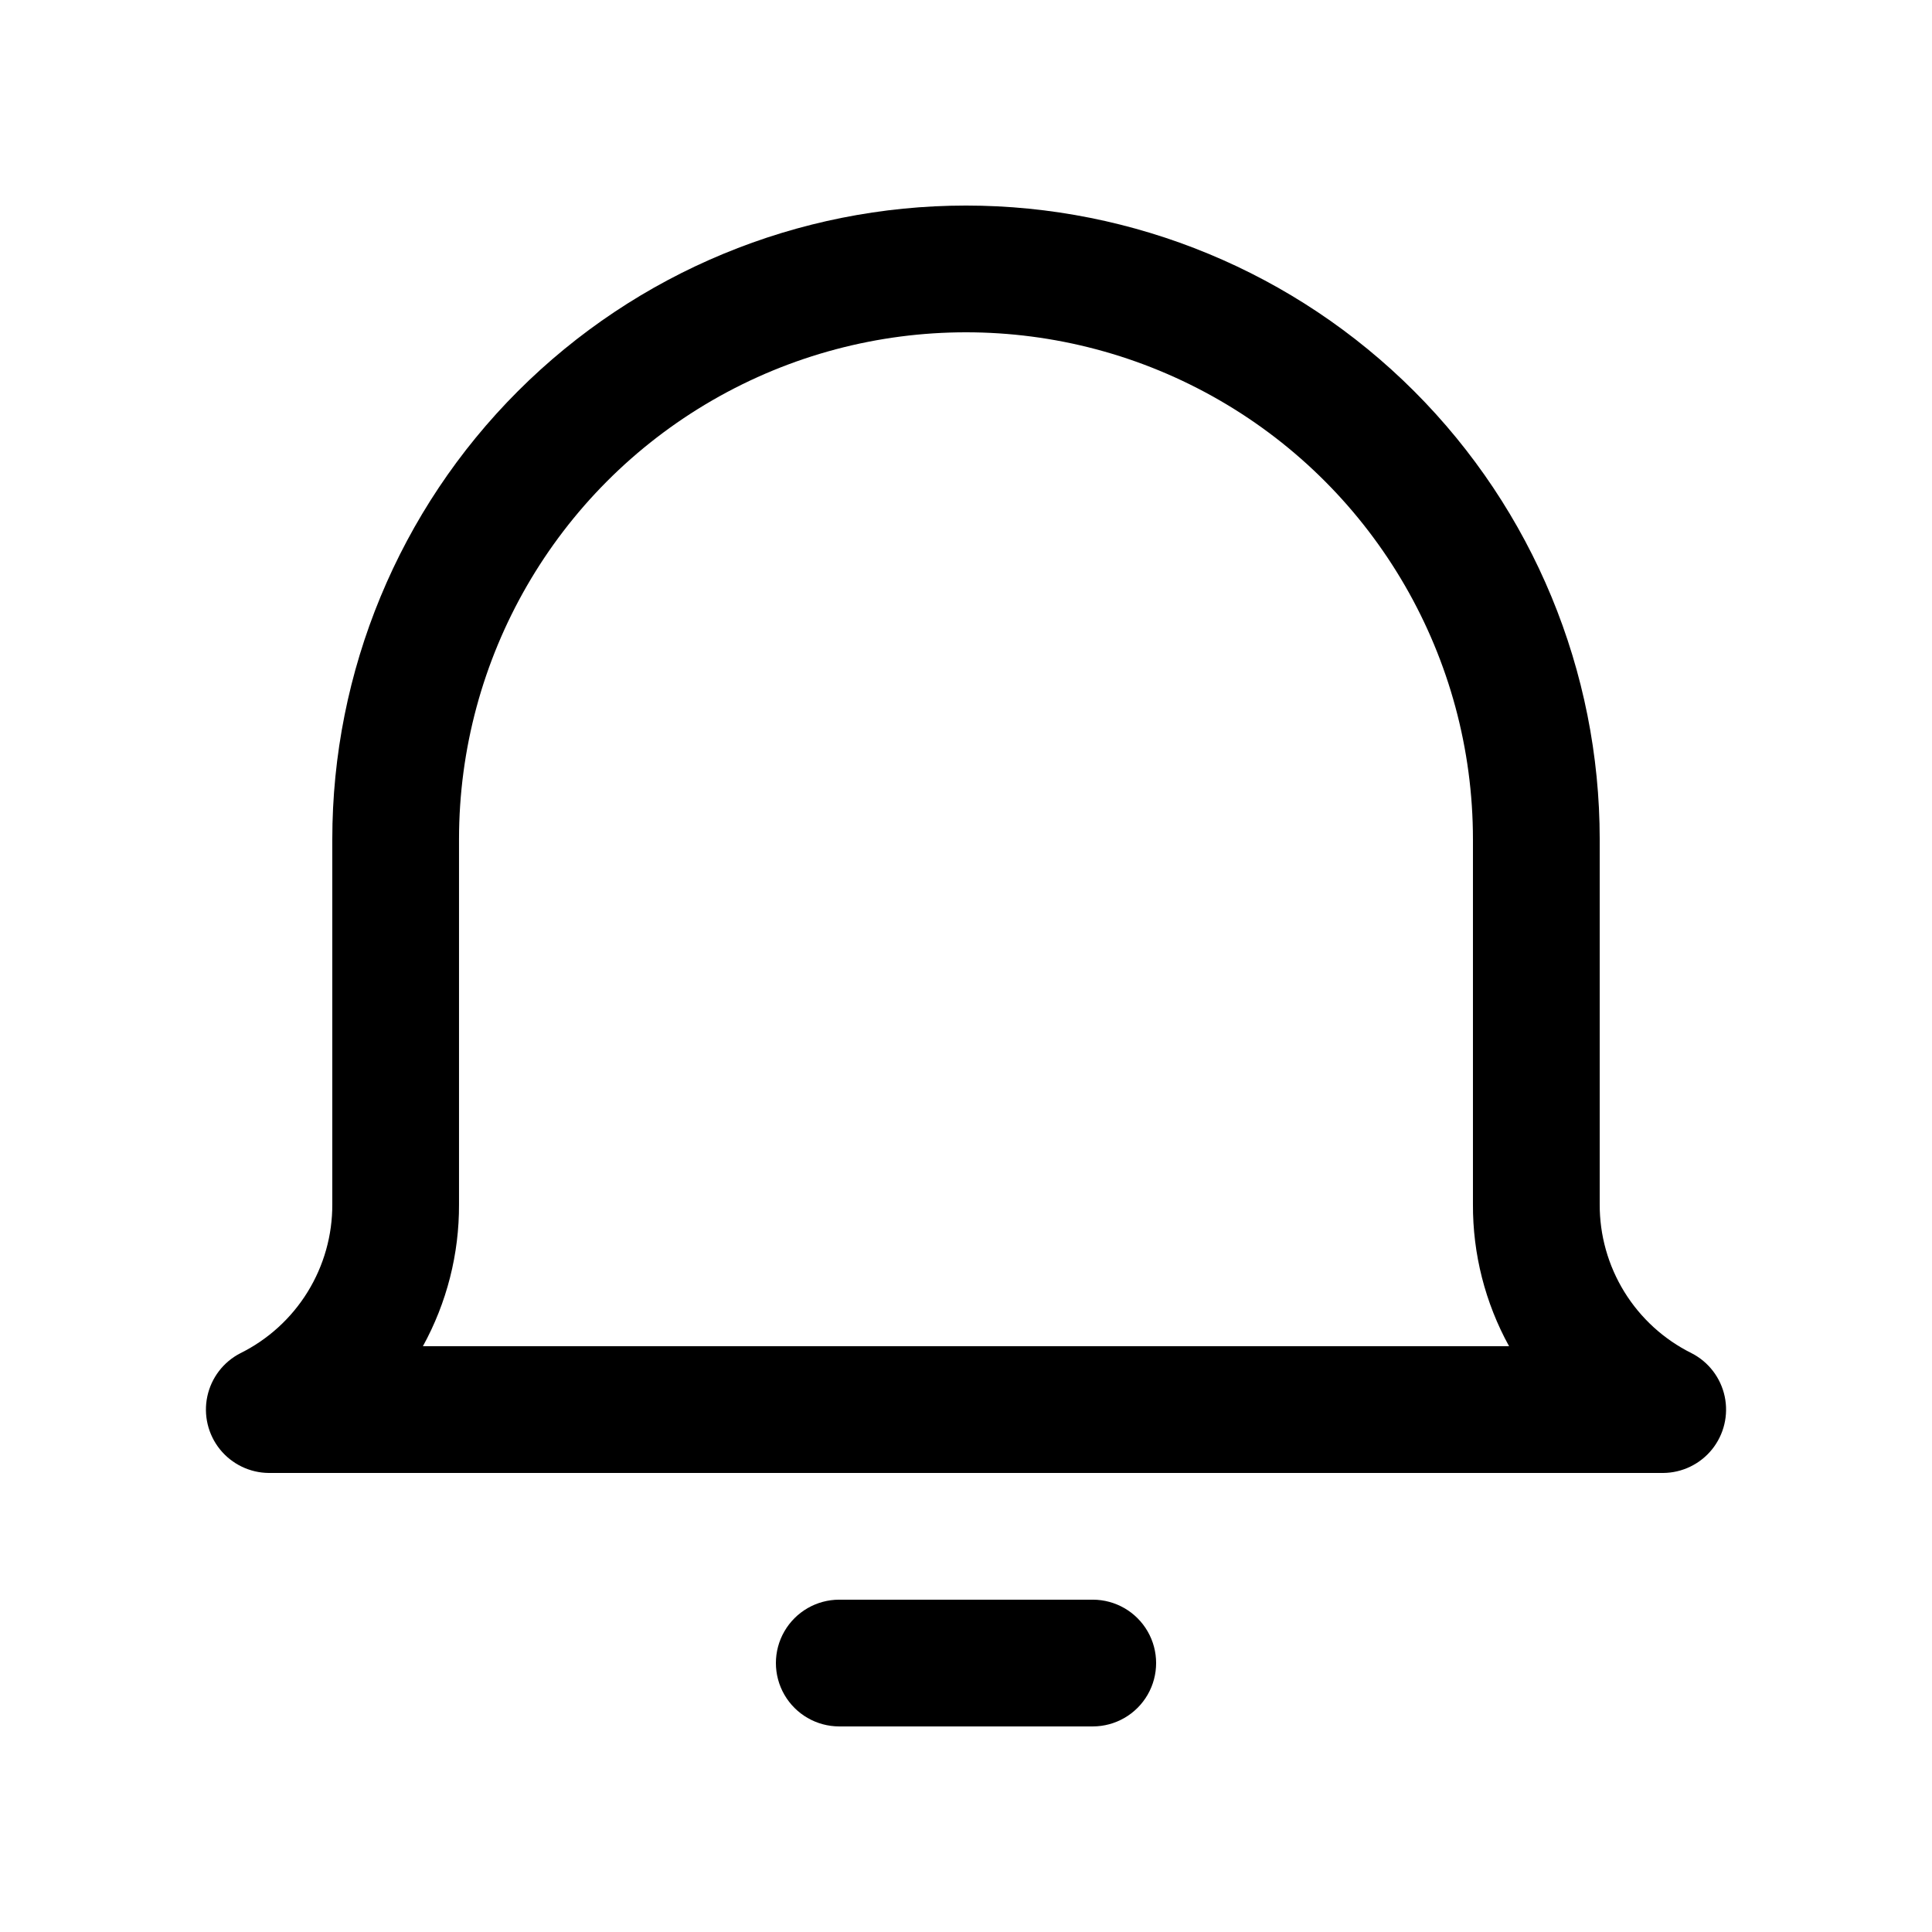 <?xml version="1.0" encoding="UTF-8"?>
<!-- Uploaded to: SVG Repo, www.svgrepo.com, Generator: SVG Repo Mixer Tools -->
<svg fill="#000000" width="800px" height="800px" version="1.1" viewBox="144 144 512 512" xmlns="http://www.w3.org/2000/svg">
 <g>
  <path d="m433.59 601.52h-67.176c-6 0-11.543-3.203-14.543-8.398s-3-11.598 0-16.793c3-5.195 8.543-8.398 14.543-8.398h67.176c6 0 11.543 3.203 14.543 8.398 3 5.195 3 11.598 0 16.793s-8.543 8.398-14.543 8.398z"/>
  <path d="m584.73 534.35h-369.46c-5.051-0.031-9.82-2.332-12.988-6.266-3.164-3.938-4.391-9.09-3.34-14.027 1.055-4.941 4.273-9.145 8.77-11.445 7.344-3.644 13.52-9.273 17.82-16.25 4.305-6.977 6.566-15.02 6.531-23.215v-96.734c0-44.539 17.691-87.254 49.188-118.75 31.492-31.496 74.207-49.188 118.75-49.188 44.539 0 87.254 17.691 118.75 49.188 31.496 31.492 49.188 74.207 49.188 118.75v96.734c-0.035 8.195 2.227 16.238 6.531 23.215 4.305 6.977 10.477 12.605 17.82 16.25 4.496 2.301 7.715 6.504 8.77 11.445 1.051 4.938-0.176 10.09-3.34 14.027-3.168 3.934-7.934 6.234-12.984 6.266zm-328.65-33.586h287.84c-6.344-11.52-9.637-24.469-9.574-37.617v-96.734c0-47.996-25.605-92.348-67.176-116.35-41.566-24-92.781-24-134.35 0-41.566 24-67.176 68.352-67.176 116.35v96.734c0.062 13.148-3.231 26.098-9.57 37.617z"/>
 </g>
</svg>